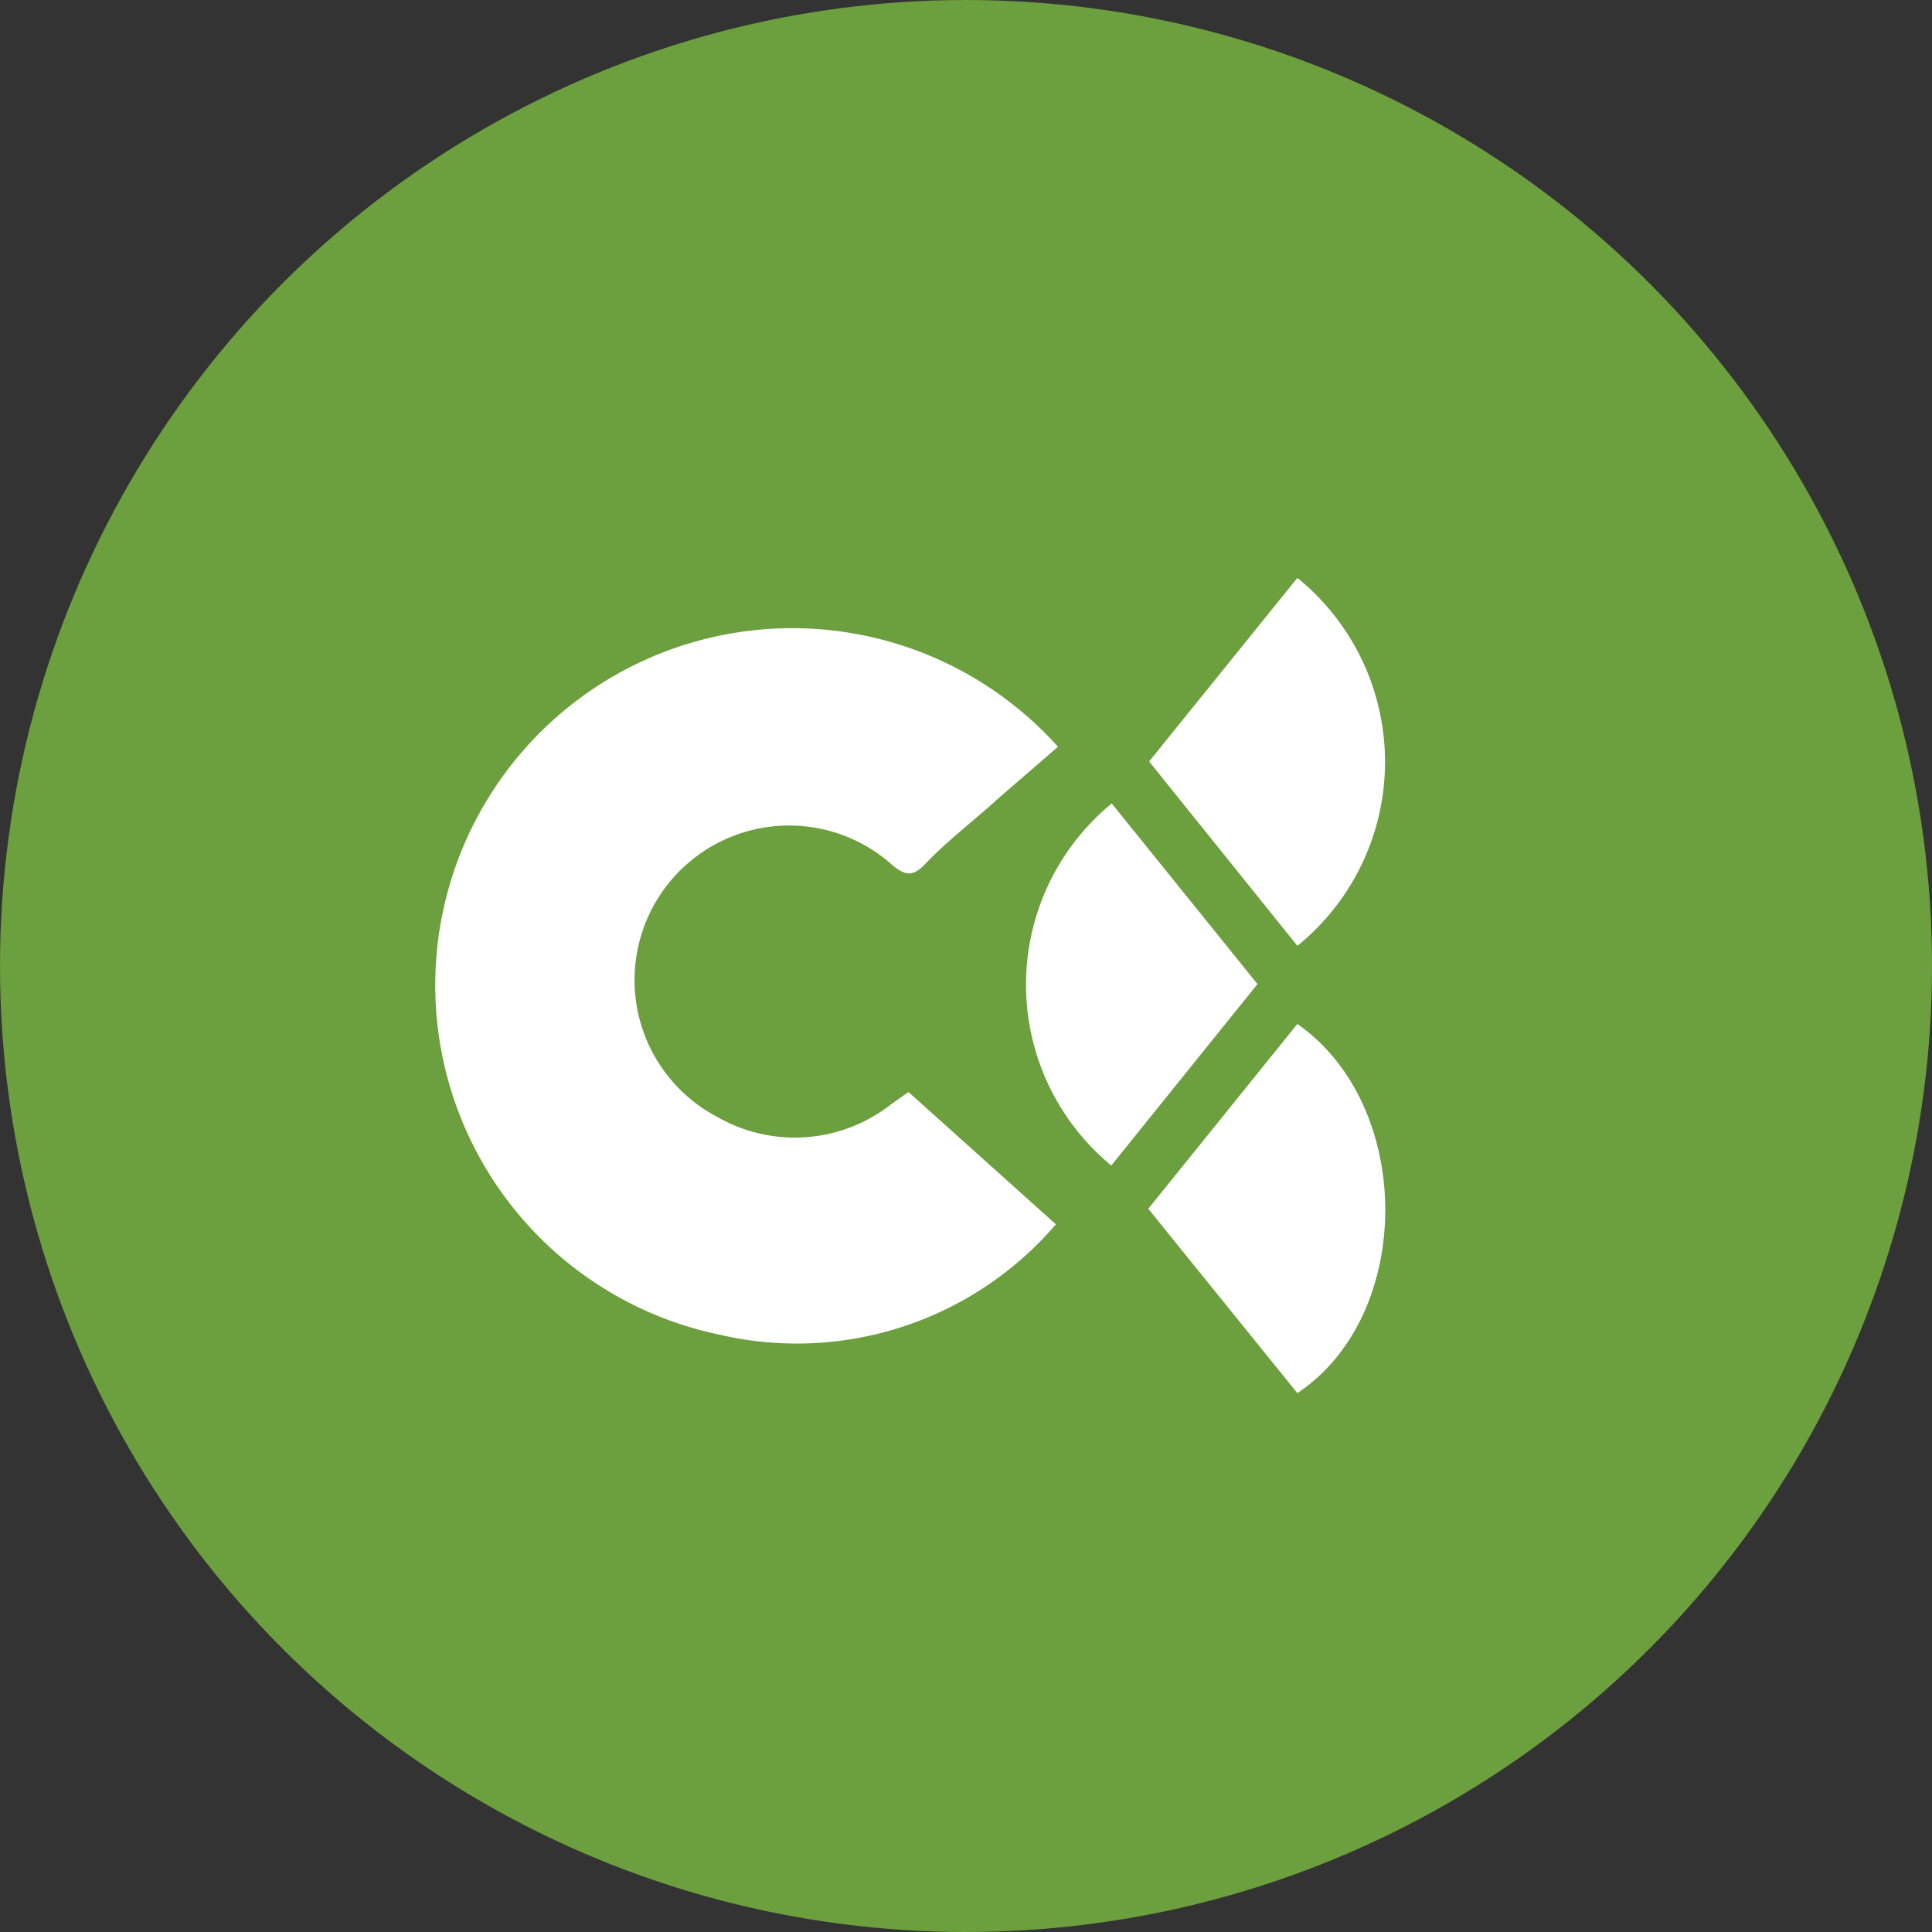 <svg xmlns="http://www.w3.org/2000/svg" viewBox="0 0 46 46"><rect x="0" y="0" width="46" height="46" fill="#333333" stroke="none"/><defs><style>.cls-1{fill:#6c9f3d;}.cls-2{fill:#fff;}</style></defs><g id="Capa_2" data-name="Capa 2"><g id="Layer_1" data-name="Layer 1"><circle class="cls-1" cx="23" cy="23" r="23"/><g id="kYOFHV"><path class="cls-2" d="M21.63,26l3.51,3.15a8.12,8.12,0,0,1-8,2.63,8.5,8.5,0,1,1,8.05-14L23.78,19c-.59.54-1.21,1-1.78,1.6-.28.28-.46.24-.75,0a3.68,3.68,0,1,0-4.16,6,3.71,3.71,0,0,0,4.13-.31Z"/><path class="cls-2" d="M30.89,24.38c2.79,1.95,2.79,6.93,0,8.79l-3.55-4.39Z"/><path class="cls-2" d="M30.89,13.76a5.64,5.64,0,0,1,0,8.76l-3.53-4.39Z"/><path class="cls-2" d="M26.47,19.13l3.47,4.3-3.48,4.32A5.58,5.58,0,0,1,26.47,19.13Z"/></g></g></g></svg>